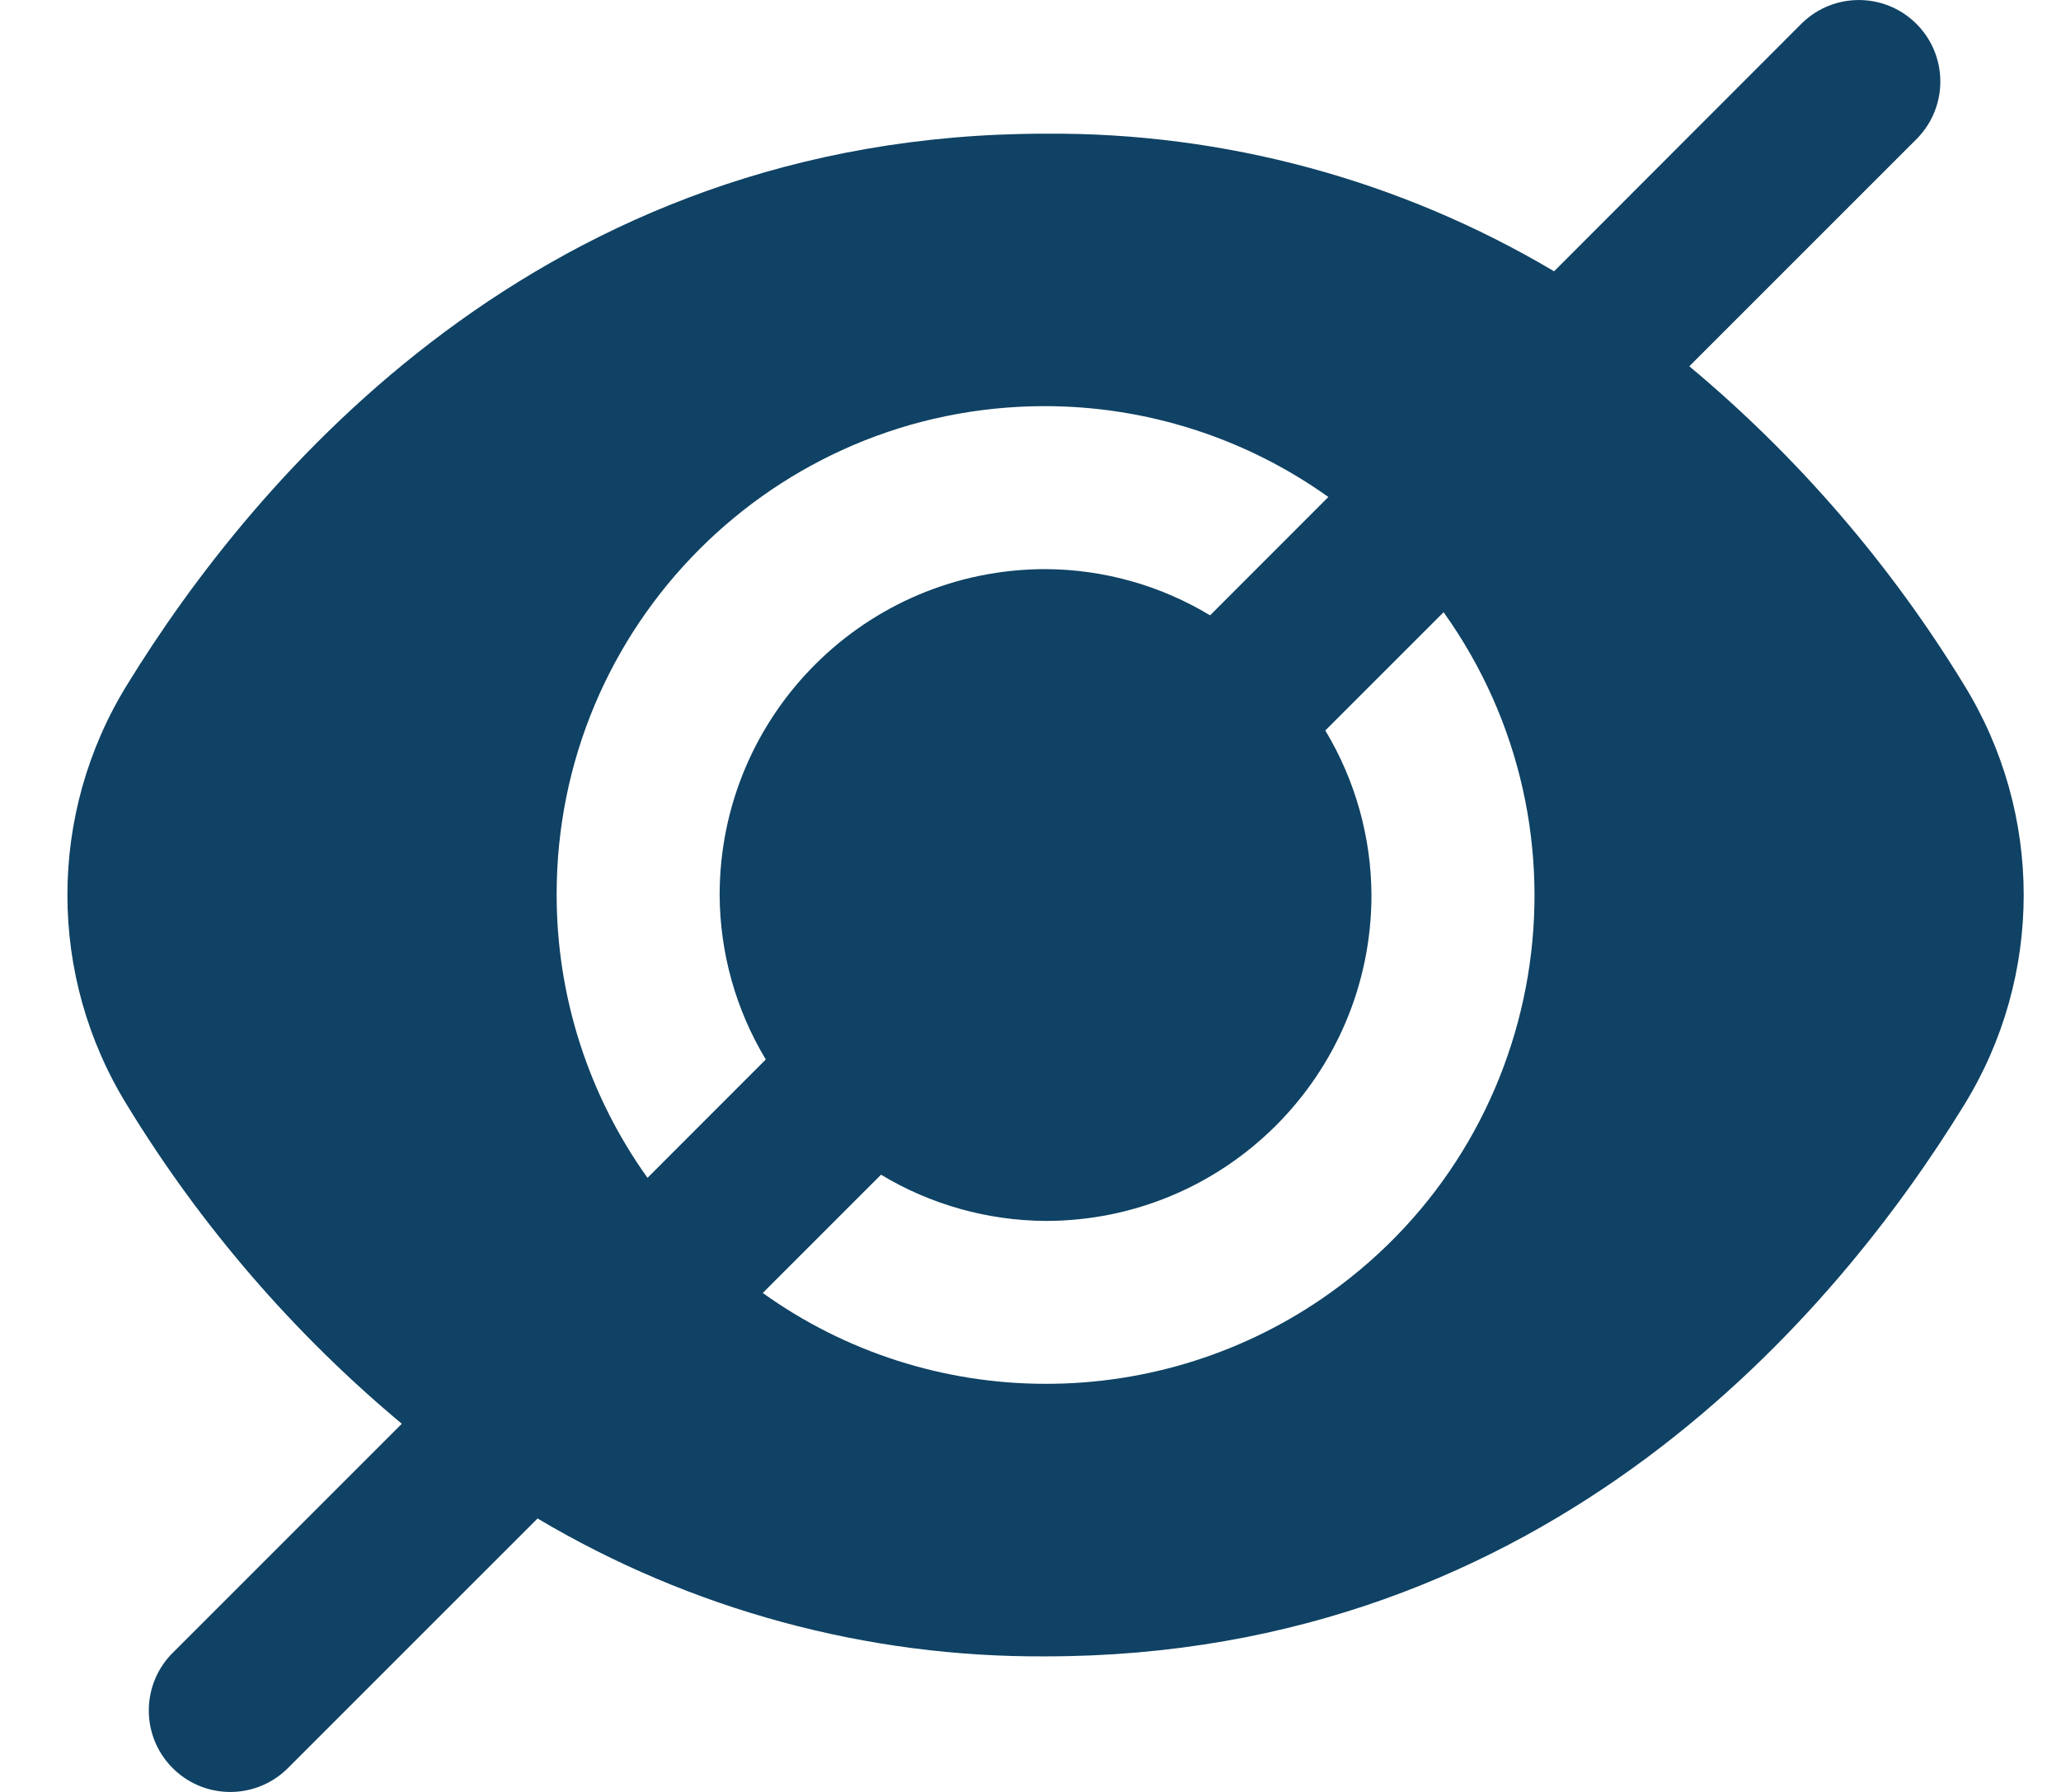 <svg xmlns="http://www.w3.org/2000/svg" fill="none" viewBox="0 0 23 20" height="20" width="23">
<path fill="#0F4264" d="M21.917 7.642C21.096 6.298 20.061 5.097 18.852 4.088L21.398 1.542C21.747 1.18 21.737 0.605 21.376 0.256C21.023 -0.085 20.465 -0.085 20.112 0.256L17.343 3.028C15.627 2.009 13.664 1.477 11.668 1.492C6.038 1.492 2.83 5.345 1.419 7.642C0.53 9.081 0.53 10.898 1.419 12.336C2.24 13.681 3.275 14.881 4.484 15.891L1.938 18.437C1.577 18.786 1.567 19.362 1.916 19.723C2.265 20.084 2.84 20.094 3.202 19.745C3.209 19.738 3.217 19.73 3.224 19.723L5.999 16.948C7.714 17.967 9.674 18.499 11.668 18.487C17.298 18.487 20.506 14.633 21.917 12.336C22.806 10.898 22.806 9.081 21.917 7.642ZM6.212 9.989C6.207 6.981 8.641 4.538 11.65 4.533C12.788 4.531 13.898 4.886 14.824 5.547L13.504 6.868C12.95 6.533 12.315 6.355 11.668 6.352C9.659 6.352 8.031 7.98 8.031 9.989C8.034 10.637 8.212 11.271 8.546 11.825L7.226 13.146C6.567 12.225 6.212 11.121 6.212 9.989ZM11.668 15.445C10.536 15.445 9.432 15.091 8.512 14.431L9.832 13.111C10.386 13.445 11.021 13.623 11.668 13.627C13.677 13.627 15.305 11.998 15.305 9.989C15.302 9.342 15.124 8.708 14.79 8.153L16.11 6.833C17.858 9.281 17.291 12.683 14.843 14.431C13.917 15.093 12.806 15.447 11.668 15.445Z"></path>
</svg>
